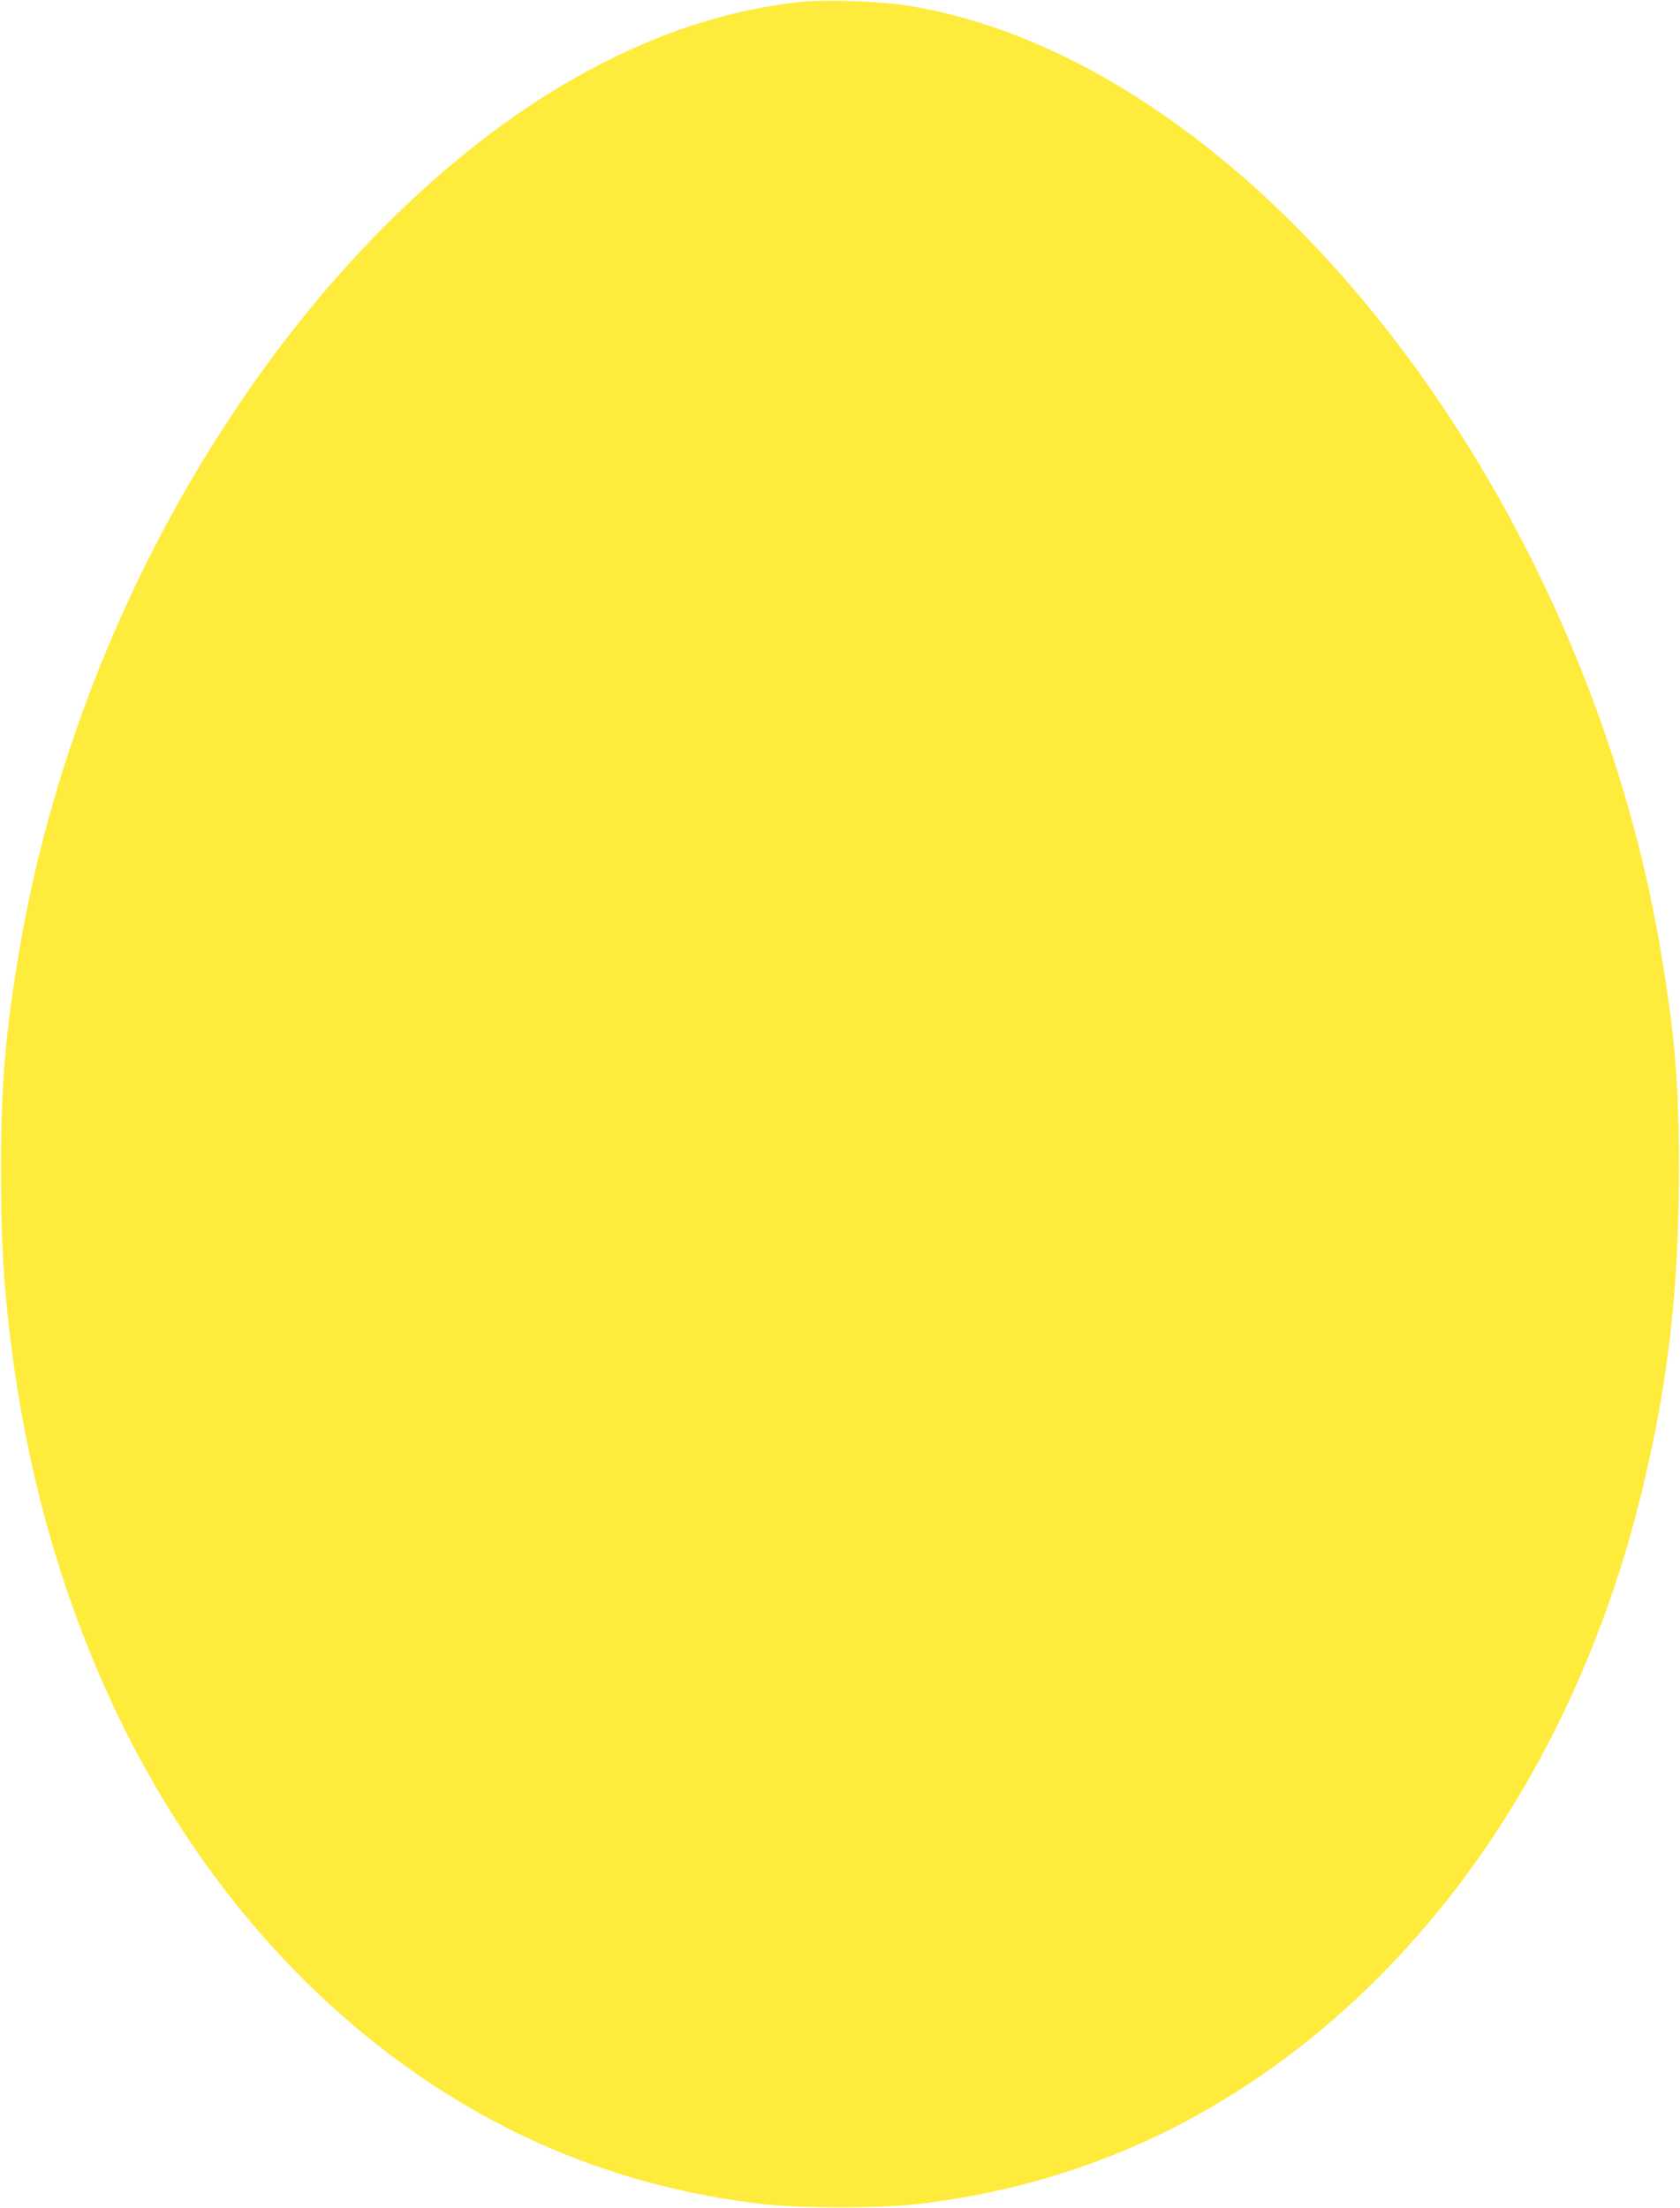 <?xml version="1.0" standalone="no"?>
<!DOCTYPE svg PUBLIC "-//W3C//DTD SVG 20010904//EN"
 "http://www.w3.org/TR/2001/REC-SVG-20010904/DTD/svg10.dtd">
<svg version="1.0" xmlns="http://www.w3.org/2000/svg"
 width="974pt" height="1280pt" viewBox="0 0 974 1280"
 preserveAspectRatio="xMidYMid meet">
<g transform="translate(0,1280) scale(0.1,-0.1)"
fill="#ffeb3b" stroke="none">
<path d="M4645 12789 c-682 -70 -1385 -399 -2040 -954 -552 -468 -1042 -1058
-1462 -1760 -510 -853 -871 -1828 -1032 -2791 -82 -489 -105 -768 -105 -1274
1 -411 13 -629 54 -970 217 -1781 1016 -3271 2238 -4177 633 -469 1340 -748
2127 -839 209 -24 681 -24 890 0 787 91 1494 370 2127 839 997 739 1726 1885
2067 3252 158 635 224 1190 225 1895 0 506 -23 785 -105 1274 -336 2004 -1514
3949 -2974 4911 -223 147 -424 256 -650 353 -261 111 -513 185 -768 223 -153
23 -457 32 -592 18z"/>
</g>
</svg>
